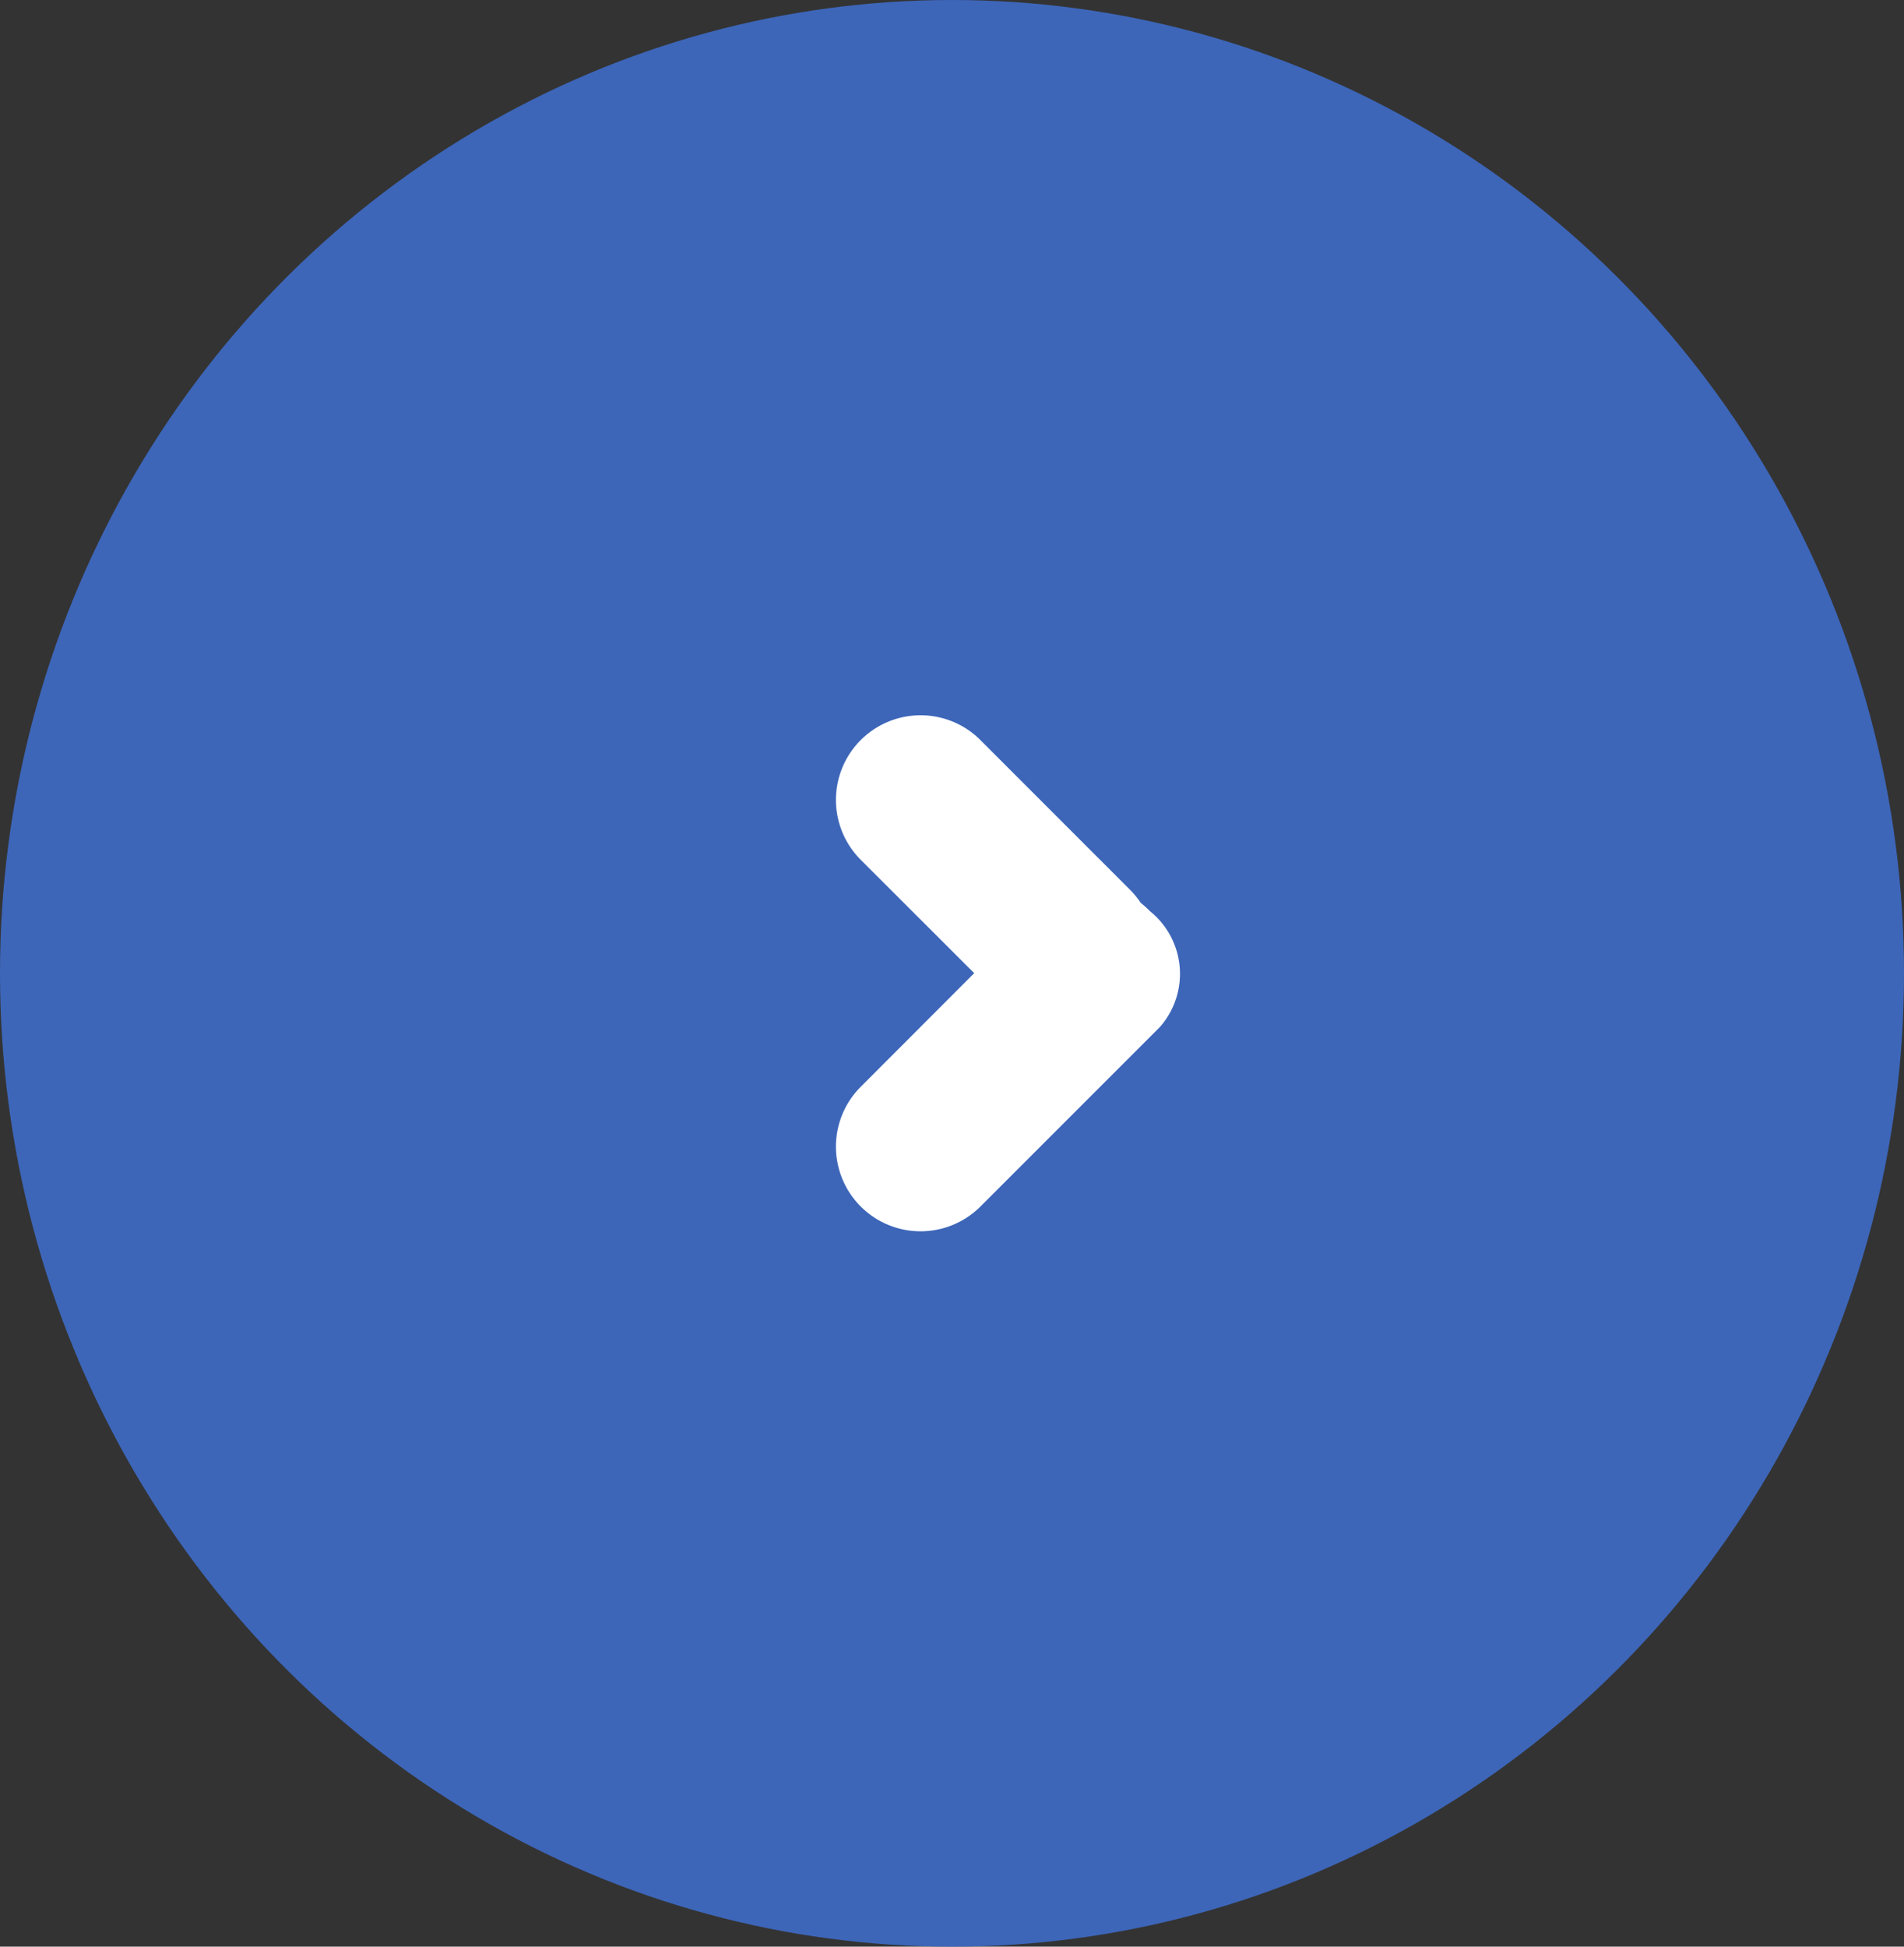 <svg xmlns="http://www.w3.org/2000/svg" width="45" height="46" viewBox="0 0 45 46"><rect x="0" y="0" width="45" height="46" fill="#333333" stroke="none"/><defs><style>.a{fill:#3d66b9;}.b{fill:#fff;}</style></defs><ellipse class="a" cx="22.5" cy="23" rx="22.5" ry="23"/><path class="b" d="M4.725,11.607,1.19,8.071a2.01,2.01,0,0,1-.253-.309,2.581,2.581,0,0,1-.222-.2A1.9,1.9,0,0,1,.482,4.829L4.725.586A2,2,0,1,1,7.554,3.415L4.872,6.1,7.554,8.779a2,2,0,0,1-2.829,2.829Z" transform="translate(27.897 29.096) rotate(180)"/></svg>